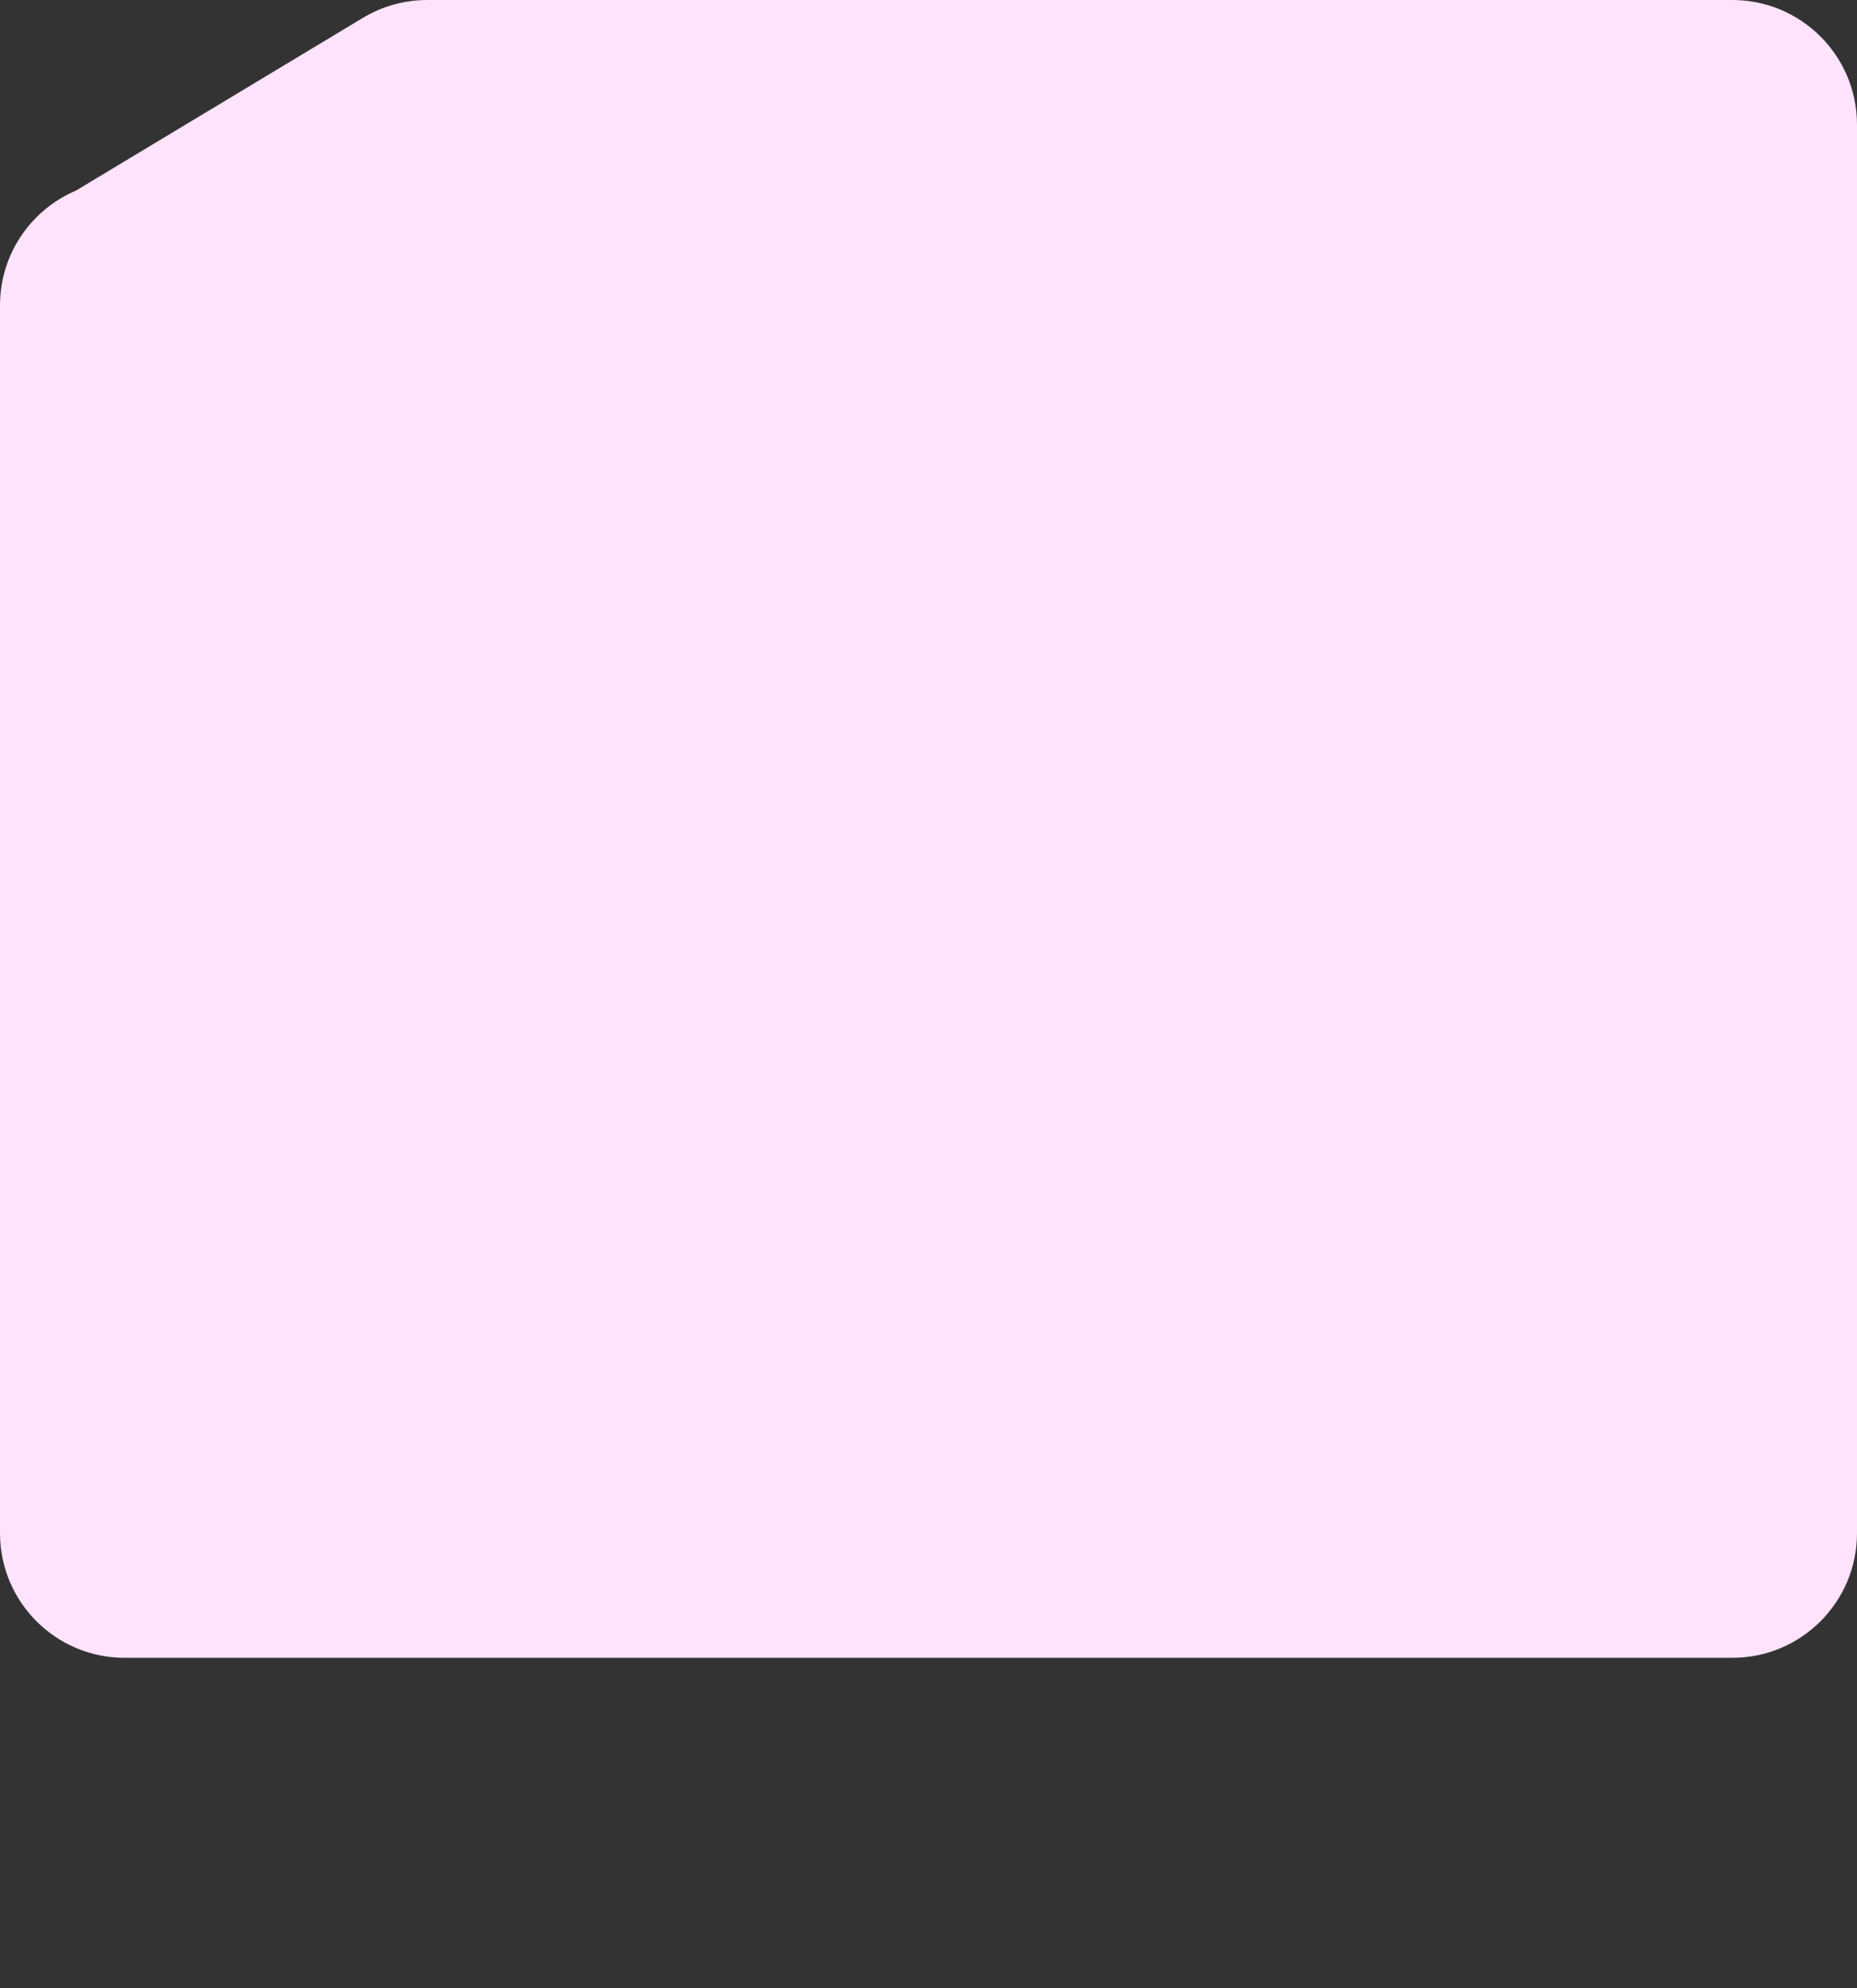 <?xml version="1.0" encoding="UTF-8"?> <svg xmlns="http://www.w3.org/2000/svg" width="298" height="319" viewBox="0 0 298 319" fill="none"><rect x="0" y="0" width="298" height="319" fill="#333333" stroke="none"/> <g clip-path="url(#clip0_920_77)"> <path fill-rule="evenodd" clip-rule="evenodd" d="M12.177 30.588L58.241 2.864C61.355 0.99 64.92 0 68.554 0H278C289.046 0 298 8.954 298 20V29V35.5V246C298 257.046 289.046 266 278 266H147.518H20C8.954 266 0 257.046 0 246V49C0 40.73 5.019 33.633 12.177 30.588Z" fill="#FFE2FC"></path> </g> <defs> <clipPath id="clip0_920_77"> <rect width="298" height="319" fill="white"></rect> </clipPath> </defs> </svg> 